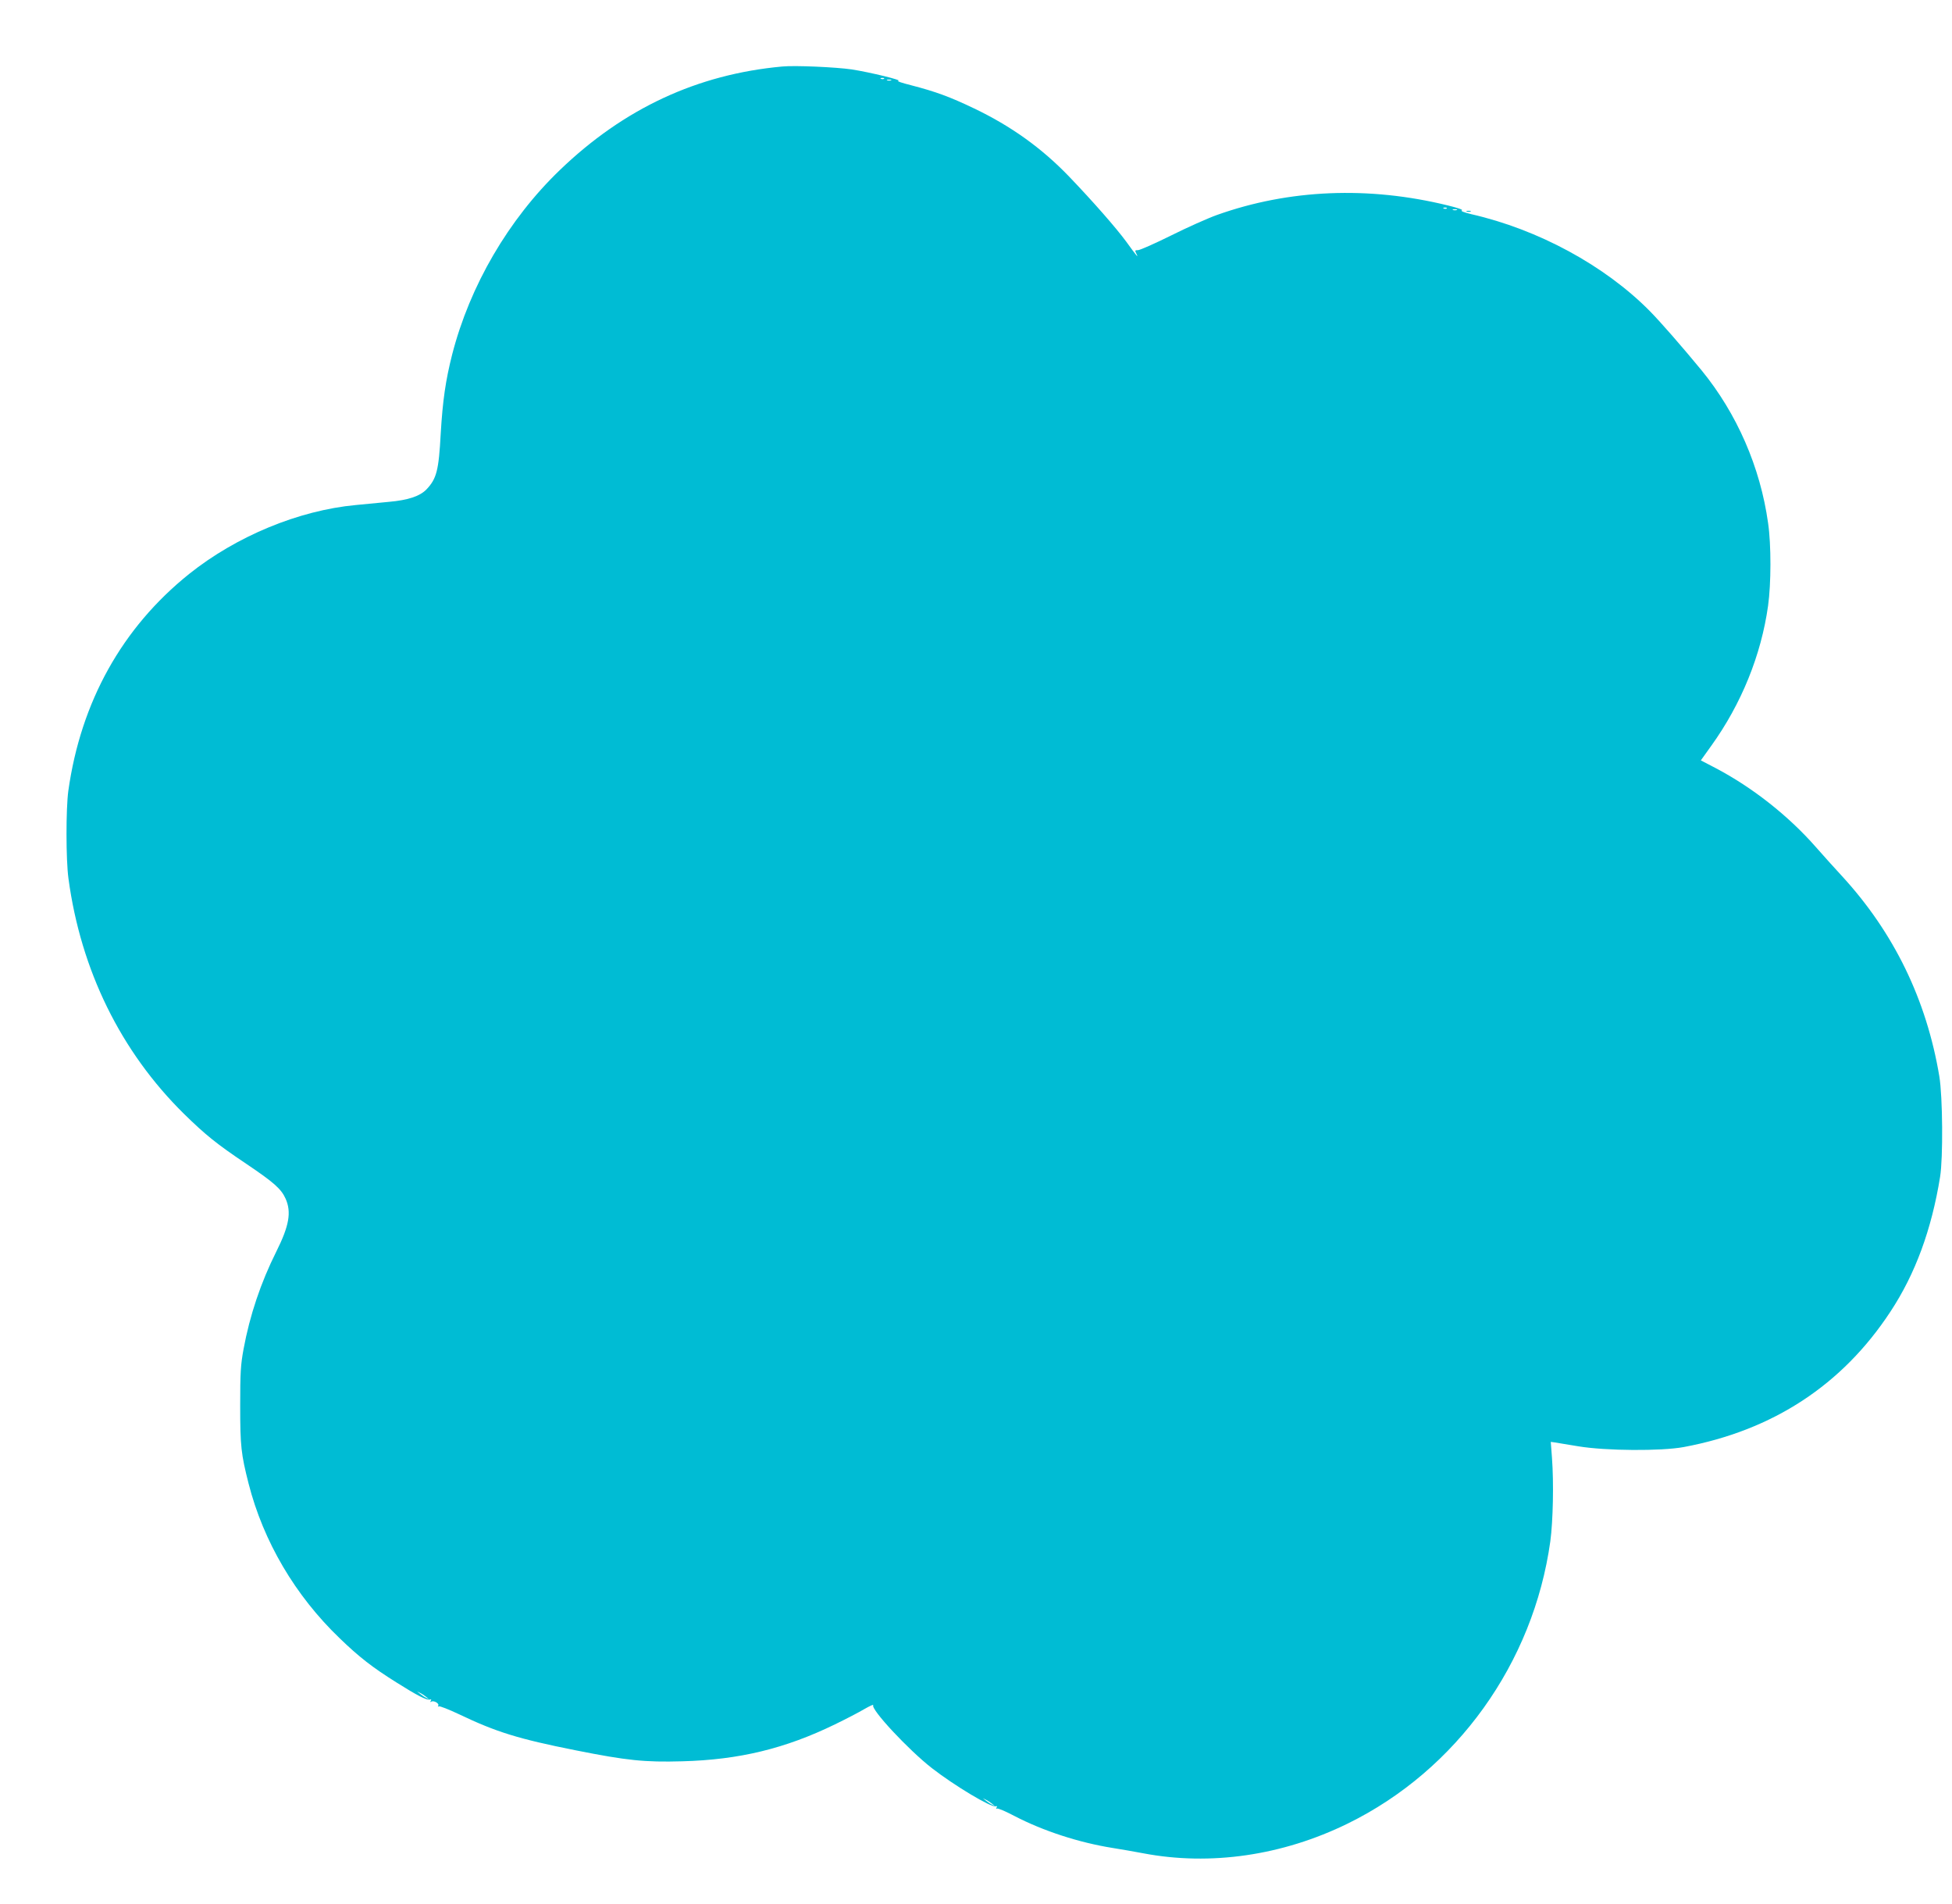 <?xml version="1.0" standalone="no"?>
<!DOCTYPE svg PUBLIC "-//W3C//DTD SVG 20010904//EN"
 "http://www.w3.org/TR/2001/REC-SVG-20010904/DTD/svg10.dtd">
<svg version="1.0" xmlns="http://www.w3.org/2000/svg"
 width="1280pt" height="1248pt" viewBox="0 0 1280 1248"
 preserveAspectRatio="xMidYMid meet">
<g transform="translate(0,1248) scale(0.1,-0.1)"
fill="#00bcd4" stroke="none">
<path d="M5130 12044 c-558 -51 -1039 -275 -1459 -679 -337 -324 -590 -758
-706 -1209 -43 -170 -62 -300 -75 -518 -13 -243 -27 -296 -93 -366 -43 -45
-121 -71 -246 -82 -58 -6 -157 -15 -218 -21 -375 -35 -784 -205 -1093 -452
-439 -352 -710 -838 -792 -1422 -16 -117 -16 -453 1 -575 81 -601 343 -1134
757 -1542 142 -139 215 -198 409 -328 181 -122 229 -164 258 -229 39 -88 23
-178 -61 -346 -102 -204 -174 -418 -215 -640 -19 -104 -22 -154 -22 -370 0
-267 6 -318 55 -511 97 -380 306 -735 597 -1014 127 -123 216 -192 371 -289
136 -86 202 -120 221 -113 9 3 11 0 6 -8 -5 -9 -4 -11 3 -6 16 10 54 -12 46
-26 -4 -6 -3 -8 3 -5 6 4 66 -20 134 -52 243 -116 387 -161 764 -236 336 -67
453 -79 699 -72 373 10 674 83 1001 242 72 35 159 80 194 101 35 20 61 32 57
25 -17 -27 232 -294 385 -413 148 -115 390 -260 418 -250 9 3 11 0 6 -8 -5 -8
-4 -11 2 -7 6 4 57 -18 114 -48 190 -99 425 -175 644 -210 55 -9 145 -24 201
-35 441 -84 914 -15 1342 195 714 350 1217 1052 1328 1850 18 134 23 384 11
546 l-8 106 23 -3 c13 -2 84 -14 158 -26 181 -30 543 -32 690 -5 585 109 1041
407 1357 889 162 246 269 536 325 883 20 125 17 524 -5 658 -84 503 -298 943
-638 1313 -46 50 -124 136 -172 191 -180 205 -416 391 -658 518 l-96 50 68 95
c198 275 328 596 373 919 20 144 21 398 0 542 -51 366 -204 717 -436 1001
-132 160 -268 316 -341 390 -294 297 -730 534 -1170 634 -49 12 -72 21 -61 25
11 3 -25 16 -91 32 -521 128 -1042 106 -1514 -62 -59 -21 -196 -82 -302 -135
-107 -53 -204 -96 -217 -96 -20 0 -21 -2 -11 -22 18 -35 3 -18 -66 78 -68 92
-215 260 -375 427 -180 187 -380 330 -622 446 -159 76 -251 110 -413 152 -60
15 -99 28 -85 29 38 2 -188 57 -306 75 -104 15 -370 27 -454 19z m667 -80 c-3
-3 -12 -4 -19 -1 -8 3 -5 6 6 6 11 1 17 -2 13 -5z m46 -11 c-7 -2 -19 -2 -25
0 -7 3 -2 5 12 5 14 0 19 -2 13 -5z m3644 -839 c-3 -3 -12 -4 -19 -1 -8 3 -5
6 6 6 11 1 17 -2 13 -5z m66 -11 c-7 -2 -19 -2 -25 0 -7 3 -2 5 12 5 14 0 19
-2 13 -5z m-6758 -9748 l20 -16 -20 10 c-11 5 -29 17 -40 26 l-20 16 20 -10
c11 -5 29 -17 40 -26z m3710 -700 l20 -16 -20 10 c-11 5 -29 17 -40 26 l-20
16 20 -10 c11 -5 29 -17 40 -26z"/>
<path d="M9618 11093 c6 -2 18 -2 25 0 6 3 1 5 -13 5 -14 0 -19 -2 -12 -5z"/>
</g>
</svg>
